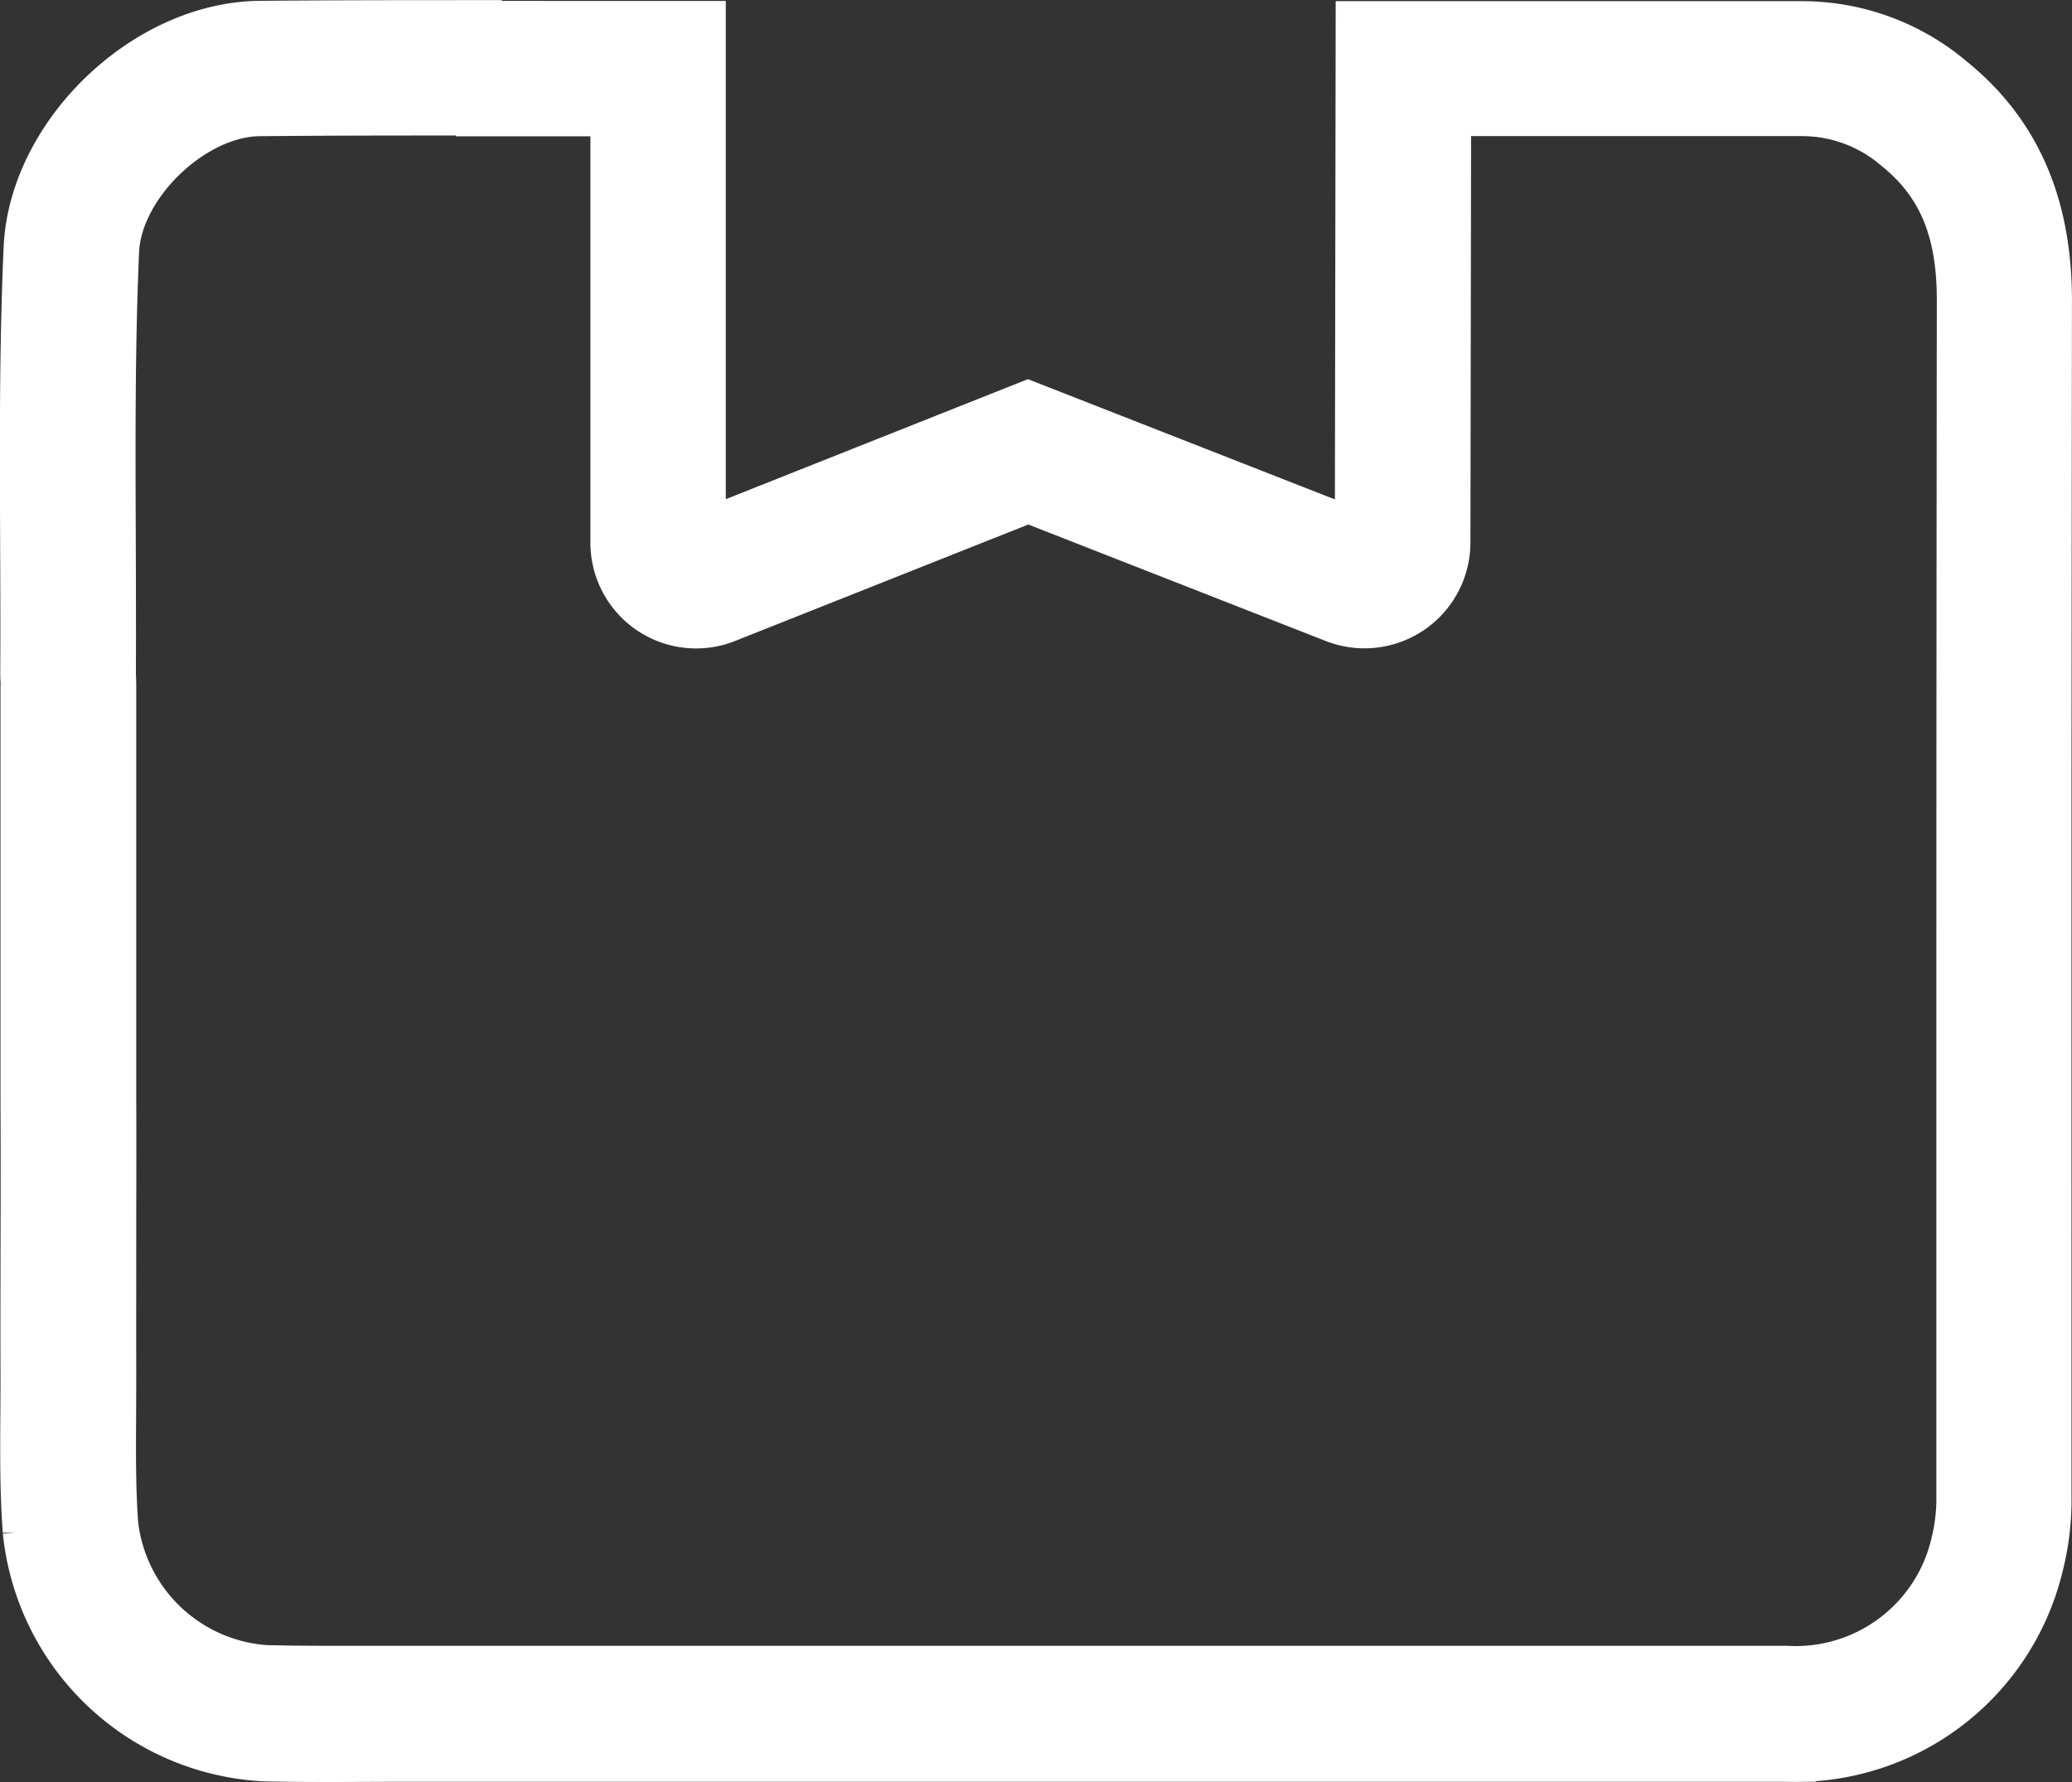<svg xmlns="http://www.w3.org/2000/svg" width="104.884" height="90.199" viewBox="0 0 104.884 90.199">
  <rect x="0" y="0" width="104.884" height="90.199" fill="#333333" stroke="none"/>
  <path id="puzzle" d="M21.578,3.823H29.89V25.893a3.851,3.851,0,0,0,3.852,3.852,3.79,3.79,0,0,0,1.424-.274l15.386-6.111,15.62,6.117a3.9,3.9,0,0,0,1.407.263,3.863,3.863,0,0,0,3.858-3.852l.035-22.075h18.3A7.632,7.632,0,0,1,94.7,5.662c2.317,1.868,3.35,4.319,3.345,7.956-.023,21.457-.023,29.249-.023,44.769V74.111a9.73,9.73,0,0,1-.28,2.487,8.552,8.552,0,0,1-8.814,6.631H15.21c-1.307,0-2.317-.012-3.263-.035A8.58,8.58,0,0,1,4,75.576c-.128-1.792-.117-3.6-.105-5.522,0-.695.006-1.383.006-2.078-.006-2.294,0-4.588,0-6.882,0-2.341.012-4.675,0-7V33.317c0-.3-.006-.549-.018-.73v-.123c.012-2.271,0-4.564-.006-6.782-.018-4.786-.041-9.742.169-14.563C4.2,7.6,8.1,3.847,11.638,3.817c3.642-.035,7.232-.035,9.952-.035m0-3.852c-3.327,0-6.654.006-9.987.035C5.982.058.431,5.411.186,11-.129,18.159.058,25.326.017,32.488c0,.263.029.525.012.788V54.137c.023,4.629-.012,9.263,0,13.9.006,2.621-.082,5.242.111,7.862a12.477,12.477,0,0,0,11.7,11.189c1.121.029,2.241.035,3.356.035,1.278,0,2.557-.012,3.841-.012h69.88a12.411,12.411,0,0,0,12.532-9.479,13.229,13.229,0,0,0,.414-3.49c0-27.661-.012-32.827.023-60.488,0-4.389-1.3-8.154-4.78-10.962A11.416,11.416,0,0,0,89.771-.017H67.614L67.573,25.9,50.541,19.227,33.743,25.9V-.029h-2.9q-4.632,0-9.269-.006h0Z" transform="translate(1.496 1.577)" fill="#fff" stroke="#fff" stroke-width="3"/>
</svg>
